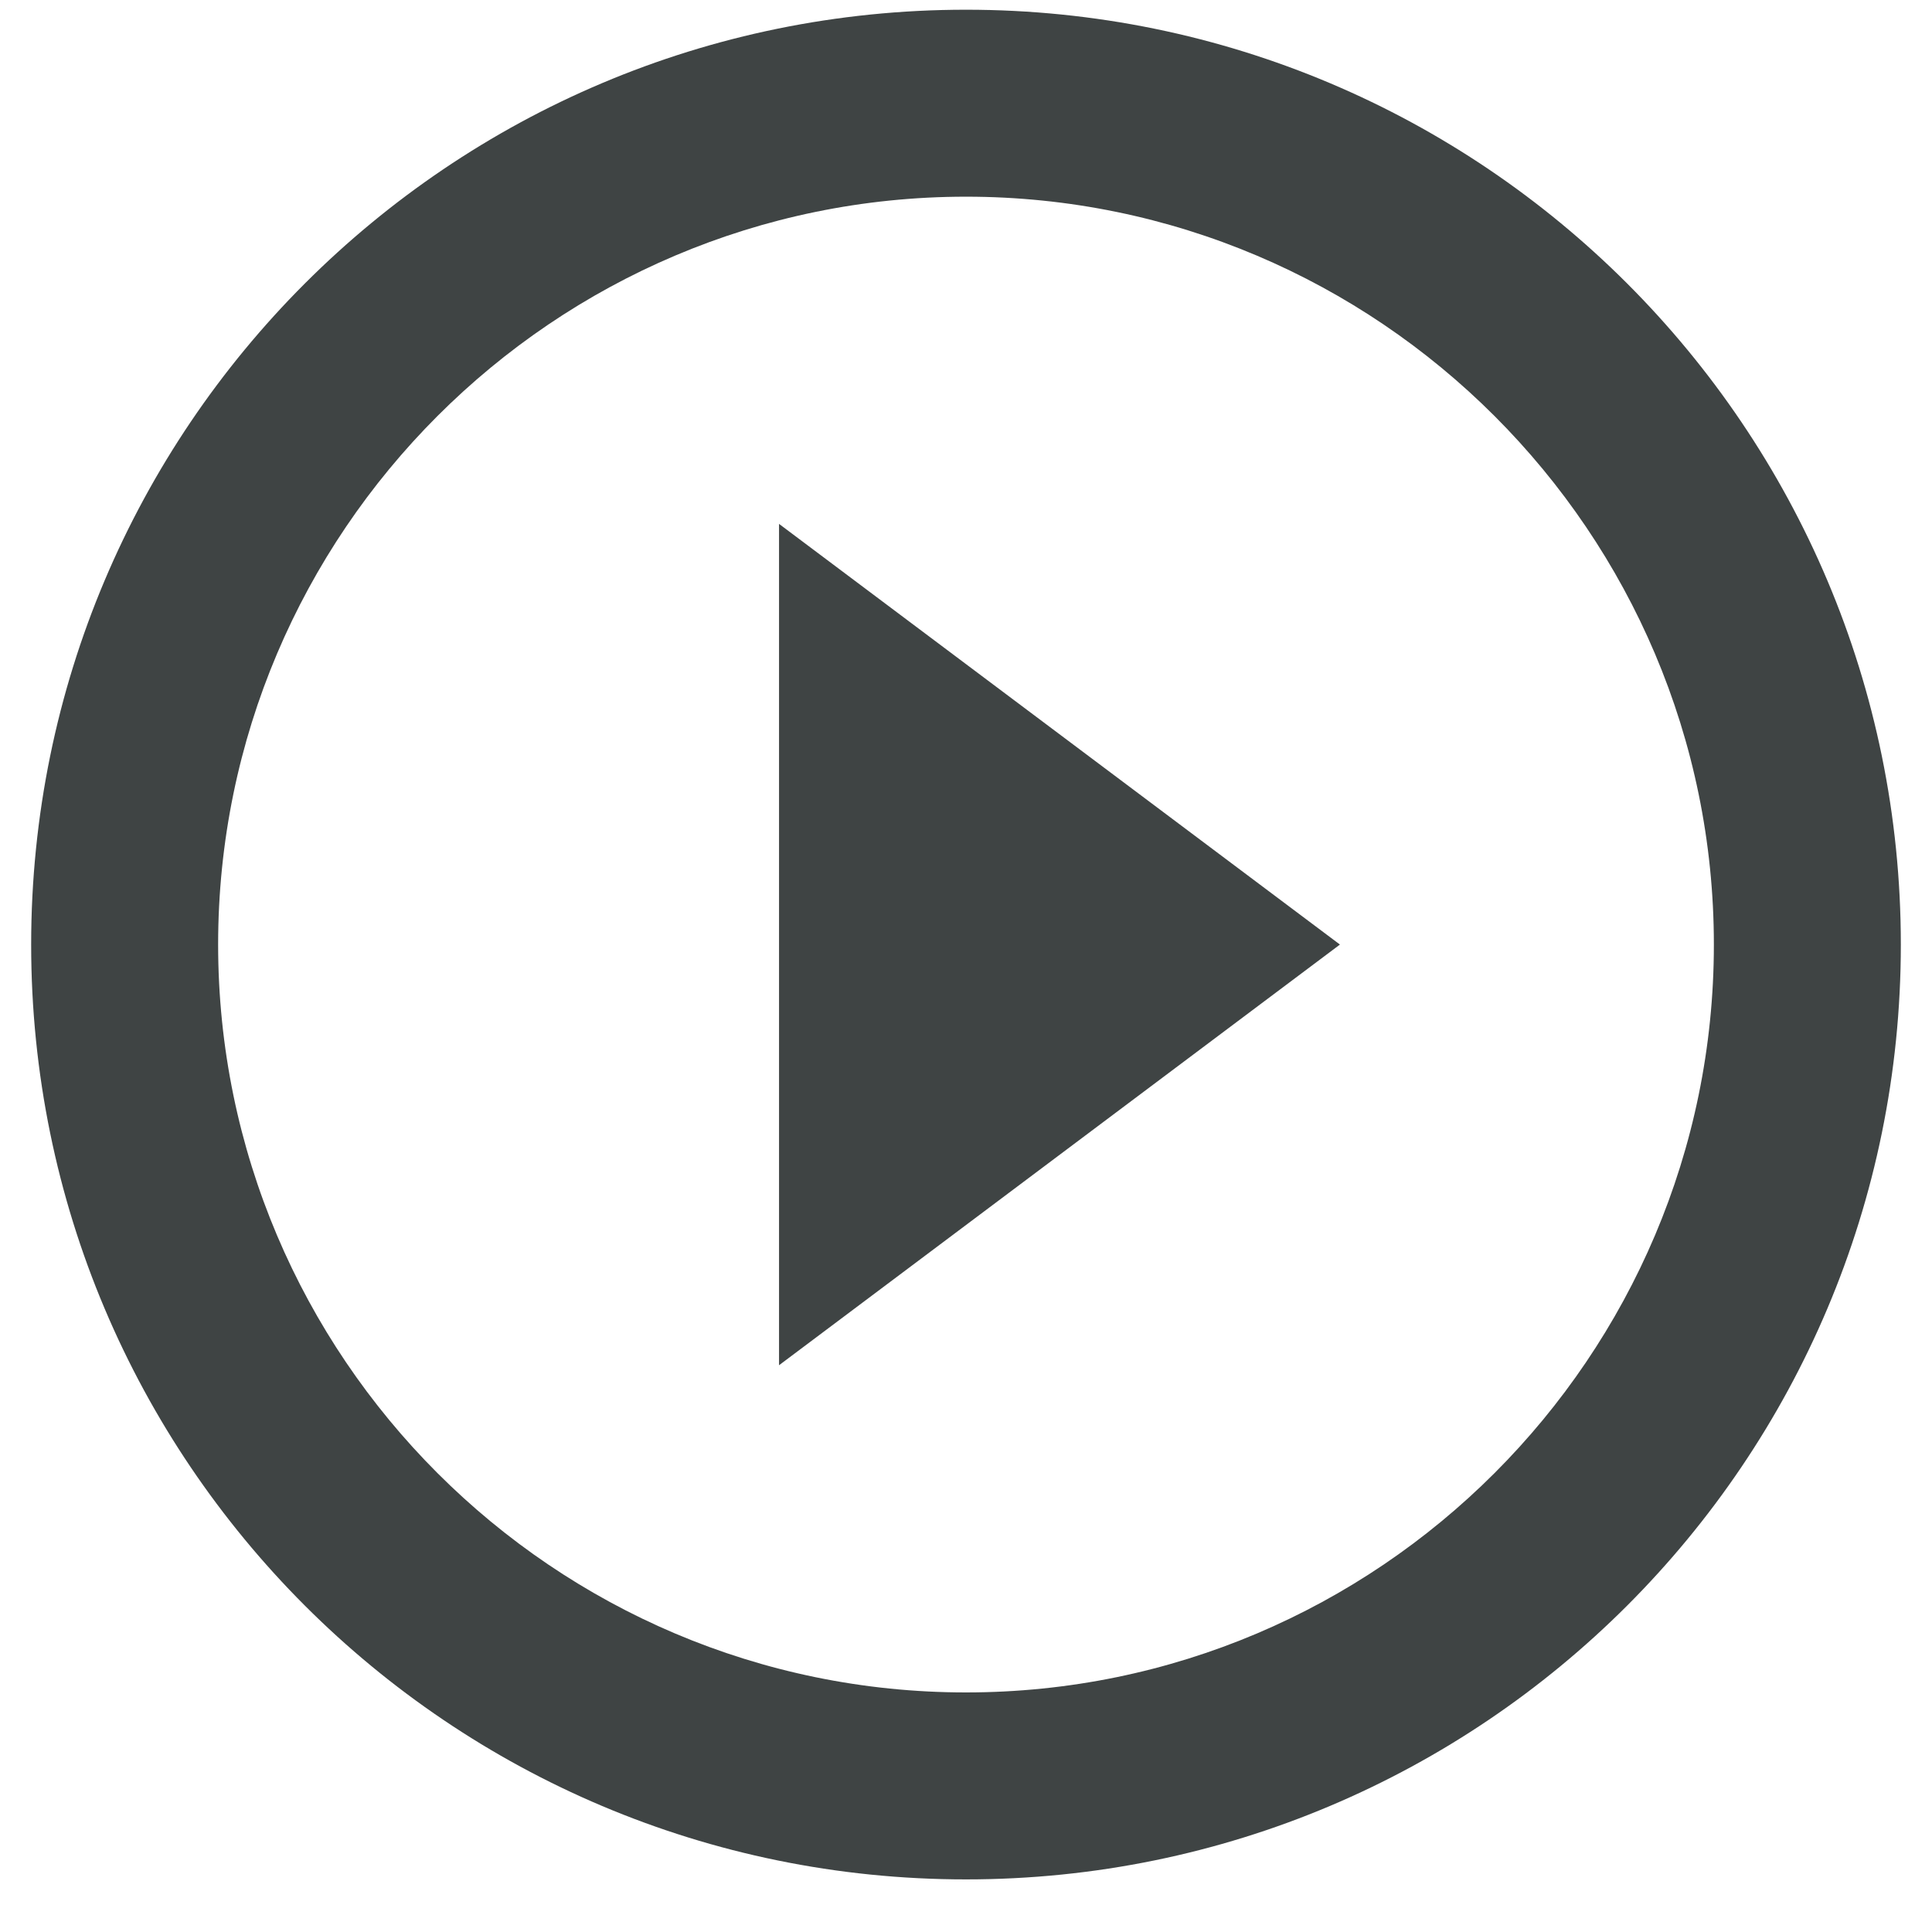 <svg width="31" height="31" viewBox="0 0 31 31" fill="none" xmlns="http://www.w3.org/2000/svg">
<path d="M12.5 21.906L21.5 15.156L12.5 8.406V21.906ZM15.5 0.156C7.213 0.156 0.5 6.868 0.5 15.156C0.5 23.443 7.213 30.156 15.5 30.156C23.788 30.156 30.5 23.443 30.5 15.156C30.5 6.868 23.788 0.156 15.5 0.156ZM15.5 27.156C8.885 27.156 3.5 21.771 3.5 15.156C3.5 8.541 8.885 3.156 15.5 3.156C22.115 3.156 27.5 8.541 27.5 15.156C27.5 21.771 22.115 27.156 15.5 27.156Z" fill="#3F4444"/>
</svg>
